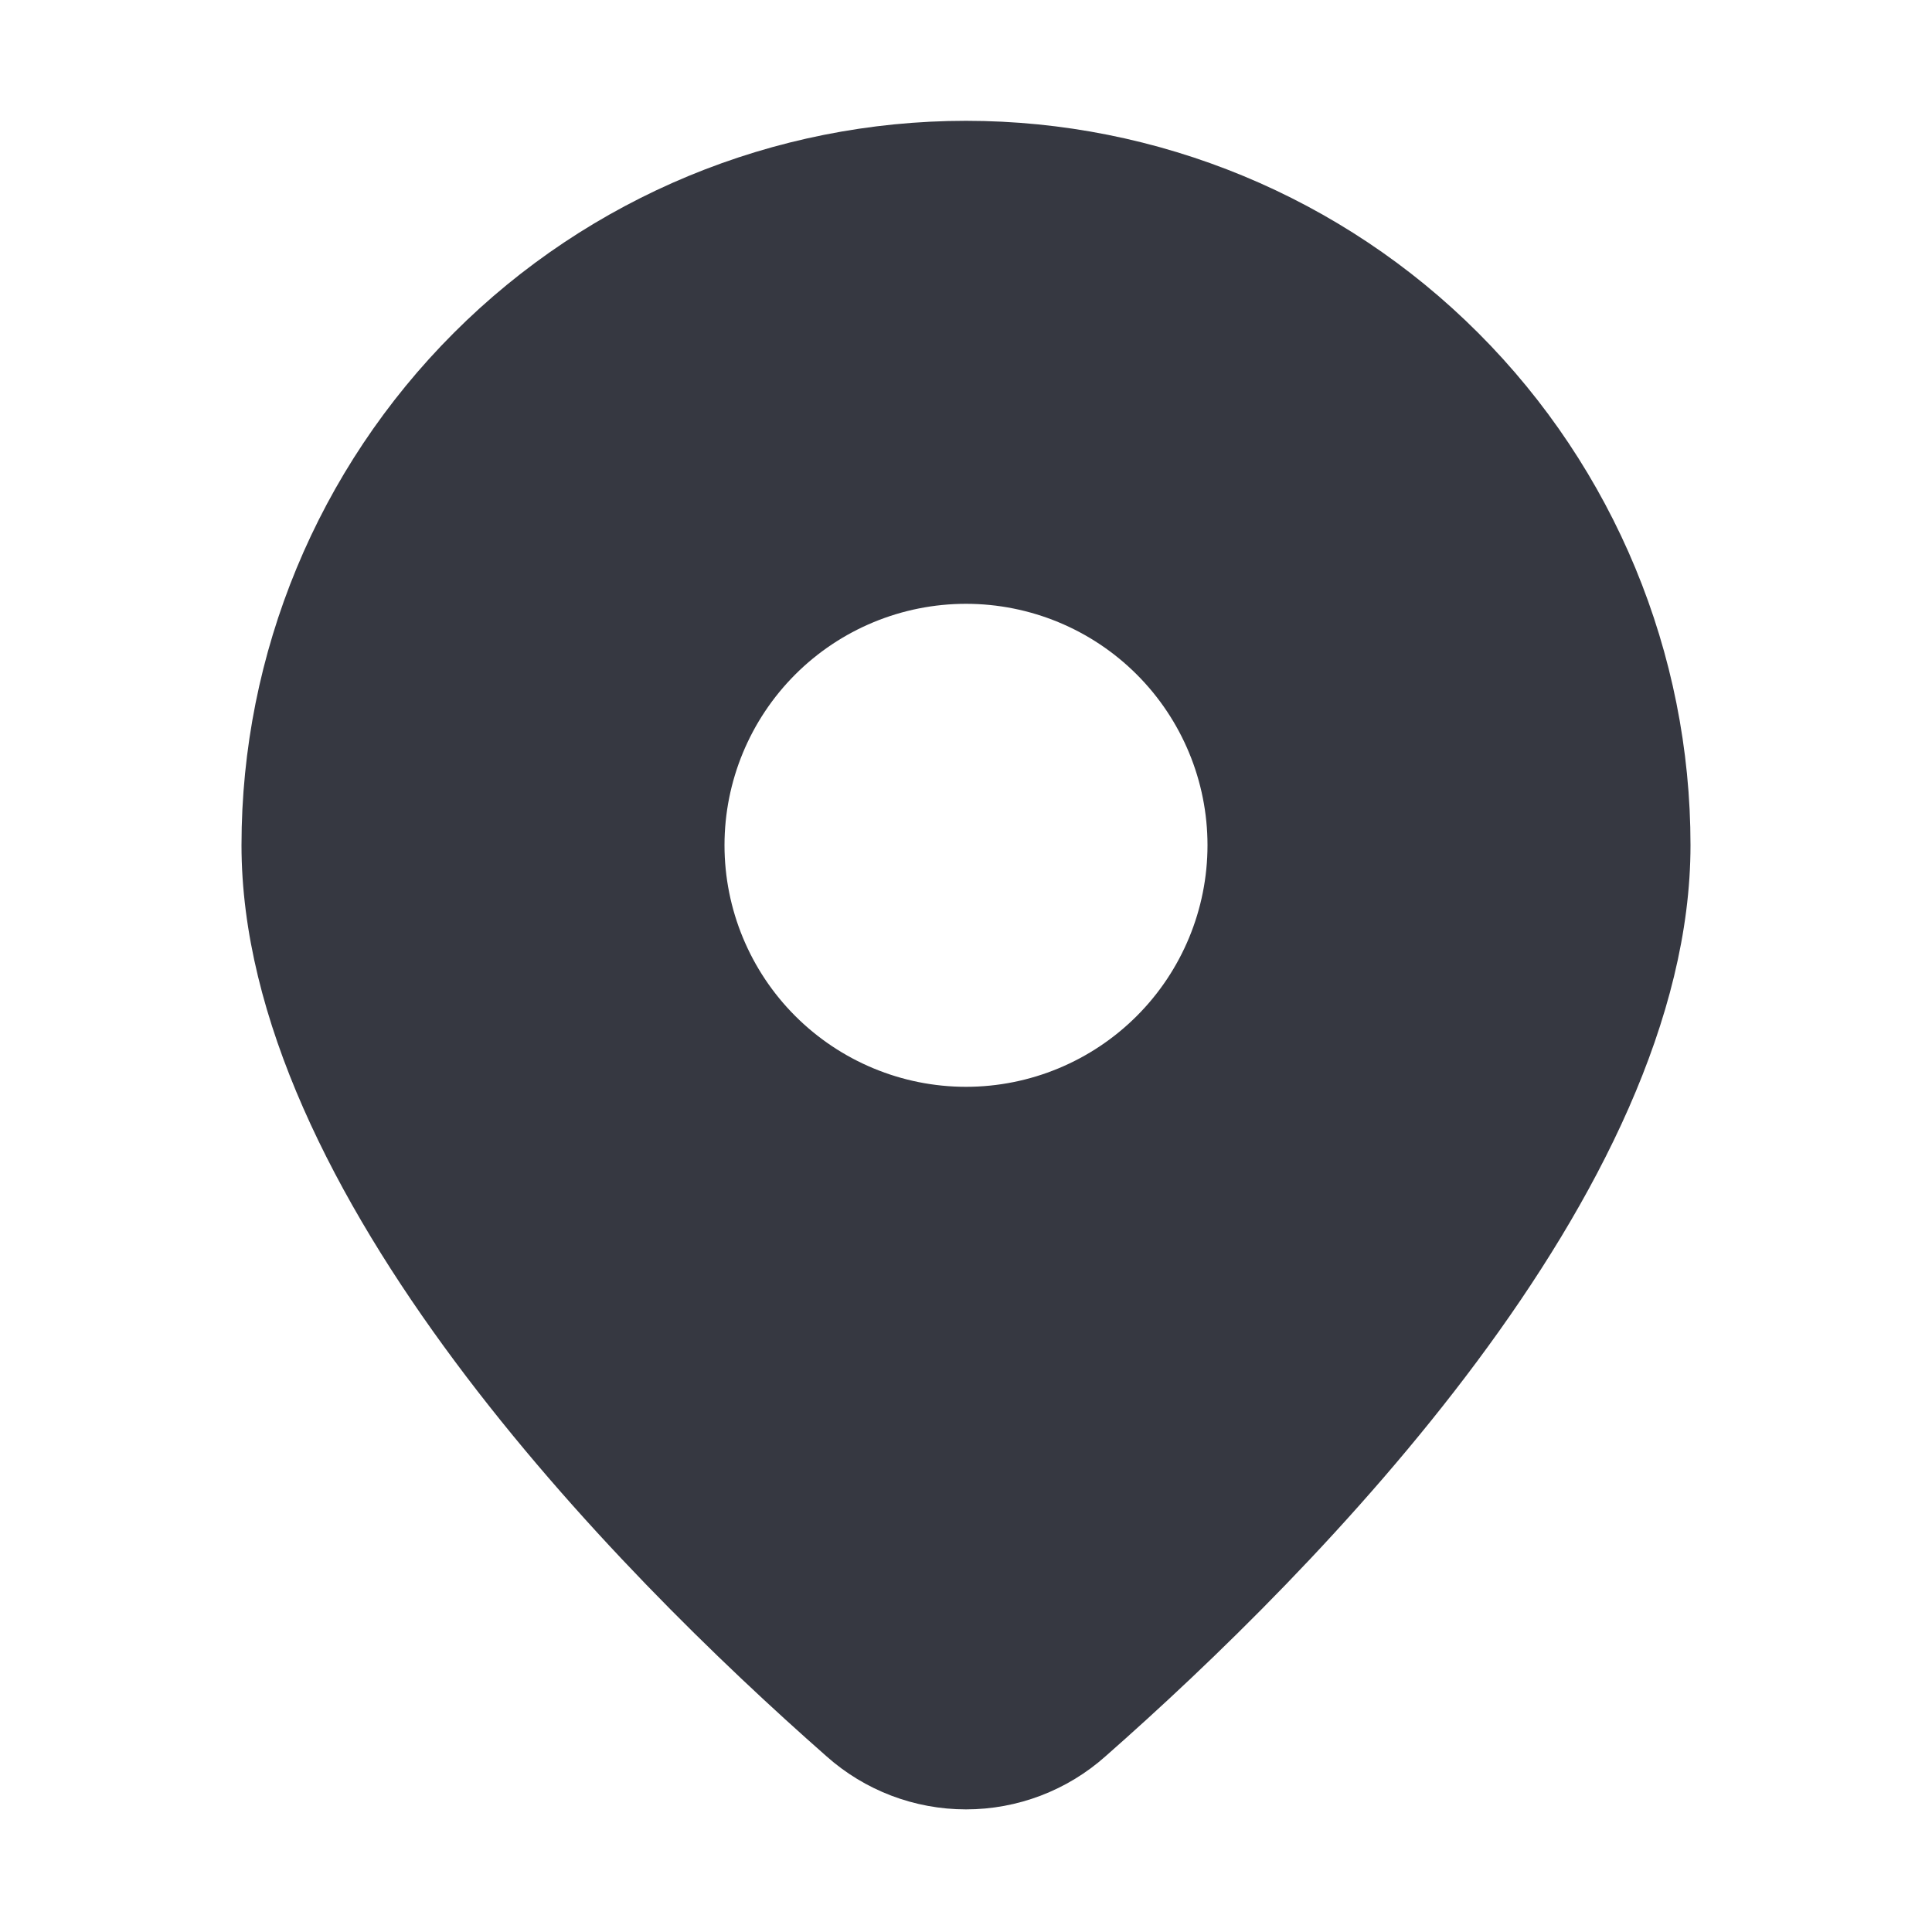 <?xml version="1.0" encoding="UTF-8"?> <svg xmlns="http://www.w3.org/2000/svg" width="15" height="15" viewBox="0 0 15 15" fill="none"><path d="M8.584 13.635C10.218 12.197 13.125 9.259 13.125 6.562C13.125 5.071 12.532 3.64 11.477 2.585C10.423 1.53 8.992 0.938 7.5 0.938C6.008 0.938 4.577 1.53 3.523 2.585C2.468 3.64 1.875 5.071 1.875 6.562C1.875 9.259 4.781 12.197 6.416 13.635C6.714 13.901 7.1 14.048 7.5 14.048C7.9 14.048 8.286 13.901 8.584 13.635ZM5.625 6.562C5.625 6.065 5.823 5.588 6.174 5.237C6.526 4.885 7.003 4.688 7.5 4.688C7.997 4.688 8.474 4.885 8.826 5.237C9.177 5.588 9.375 6.065 9.375 6.562C9.375 7.06 9.177 7.537 8.826 7.888C8.474 8.24 7.997 8.438 7.5 8.438C7.003 8.438 6.526 8.24 6.174 7.888C5.823 7.537 5.625 7.06 5.625 6.562Z" fill="#363841"></path></svg> 